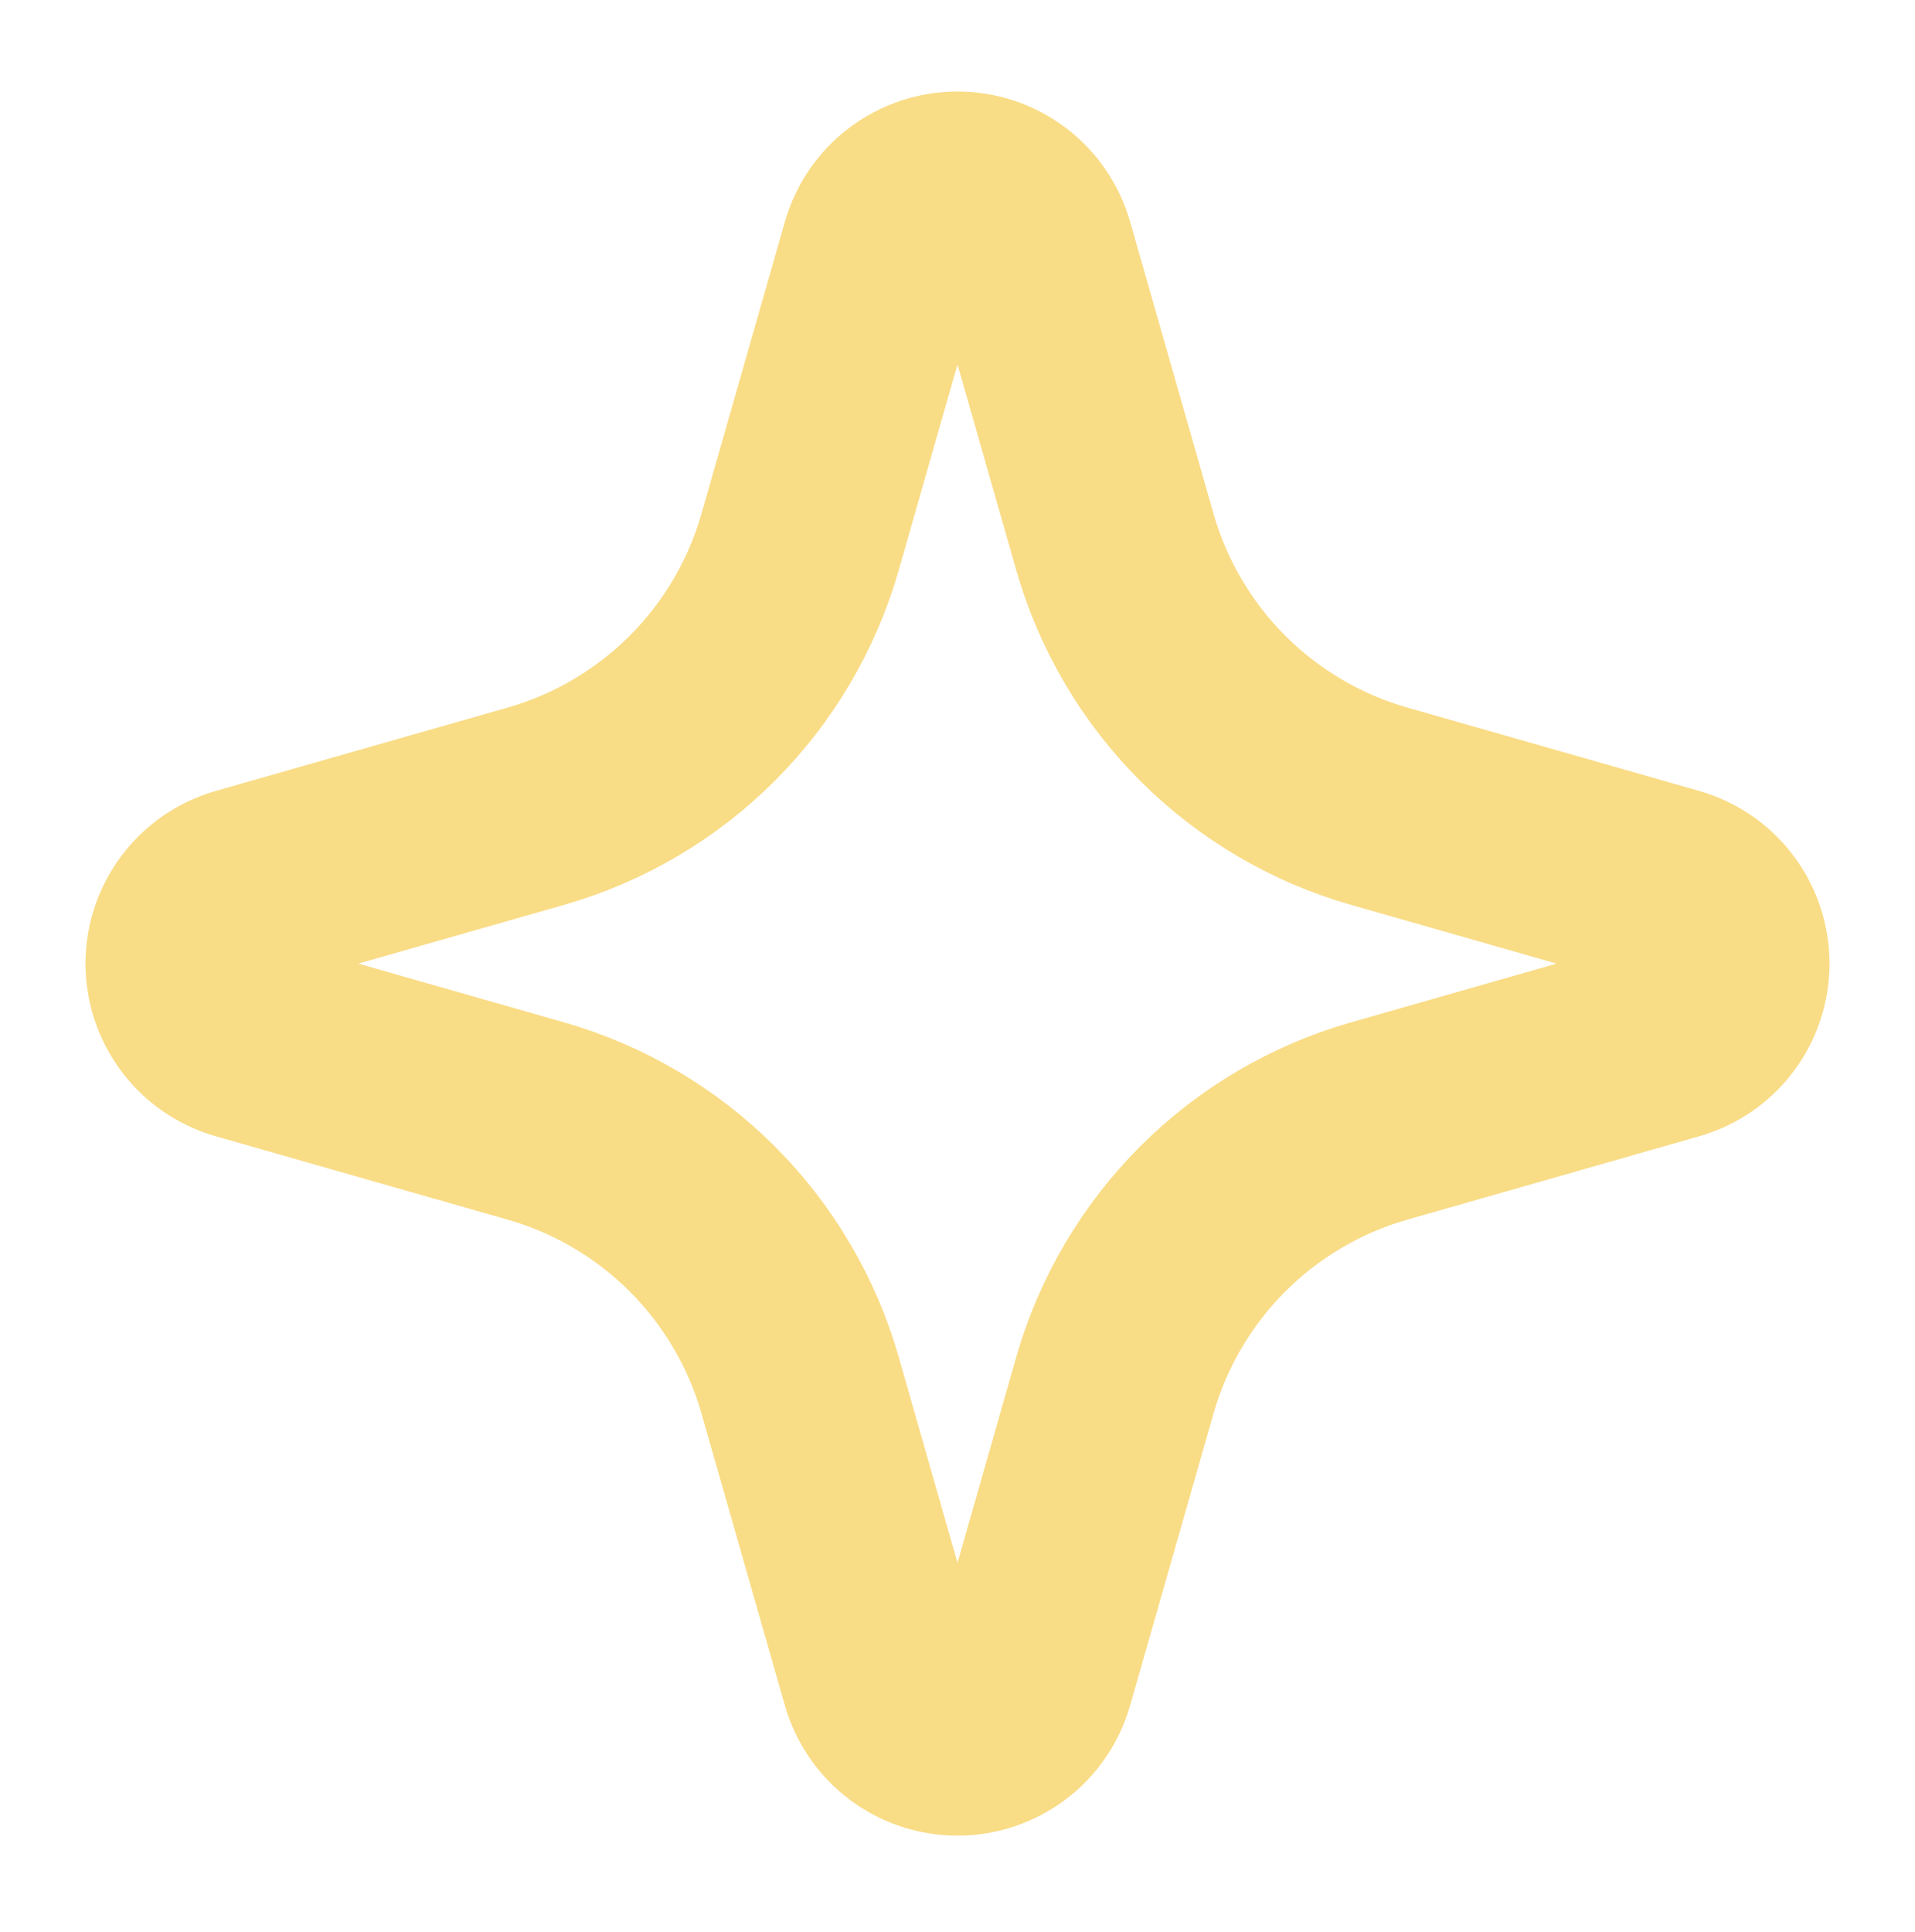 <svg width="112" height="113" viewBox="0 0 112 113" fill="none" xmlns="http://www.w3.org/2000/svg">
<path fill-rule="evenodd" clip-rule="evenodd" d="M56 11.352C56.978 11.352 57.929 11.67 58.71 12.259C59.49 12.848 60.058 13.675 60.326 14.616L65.205 31.692C66.255 35.37 68.226 38.719 70.93 41.424C73.635 44.128 76.984 46.099 80.662 47.149L97.739 52.027C98.679 52.296 99.505 52.864 100.093 53.645C100.682 54.425 101 55.376 101 56.353C101 57.331 100.682 58.281 100.093 59.062C99.505 59.842 98.679 60.41 97.739 60.679L80.662 65.558C76.984 66.608 73.635 68.578 70.93 71.283C68.226 73.987 66.255 77.336 65.205 81.014L60.326 98.091C60.057 99.03 59.489 99.857 58.709 100.445C57.928 101.033 56.977 101.352 56 101.352C55.023 101.352 54.072 101.033 53.291 100.445C52.511 99.857 51.943 99.03 51.674 98.091L46.795 81.014C45.745 77.336 43.774 73.987 41.07 71.283C38.365 68.578 35.016 66.608 31.338 65.558L14.261 60.679C13.321 60.41 12.495 59.842 11.907 59.062C11.318 58.281 11 57.331 11 56.353C11 55.376 11.318 54.425 11.907 53.645C12.495 52.864 13.321 52.296 14.261 52.027L31.338 47.149C35.016 46.099 38.365 44.128 41.07 41.424C43.774 38.719 45.745 35.37 46.795 31.692L51.674 14.616C51.942 13.675 52.51 12.848 53.29 12.259C54.071 11.67 55.022 11.352 56 11.352Z" stroke="#F9DC86" stroke-width="12" stroke-linecap="round"/>
</svg>
